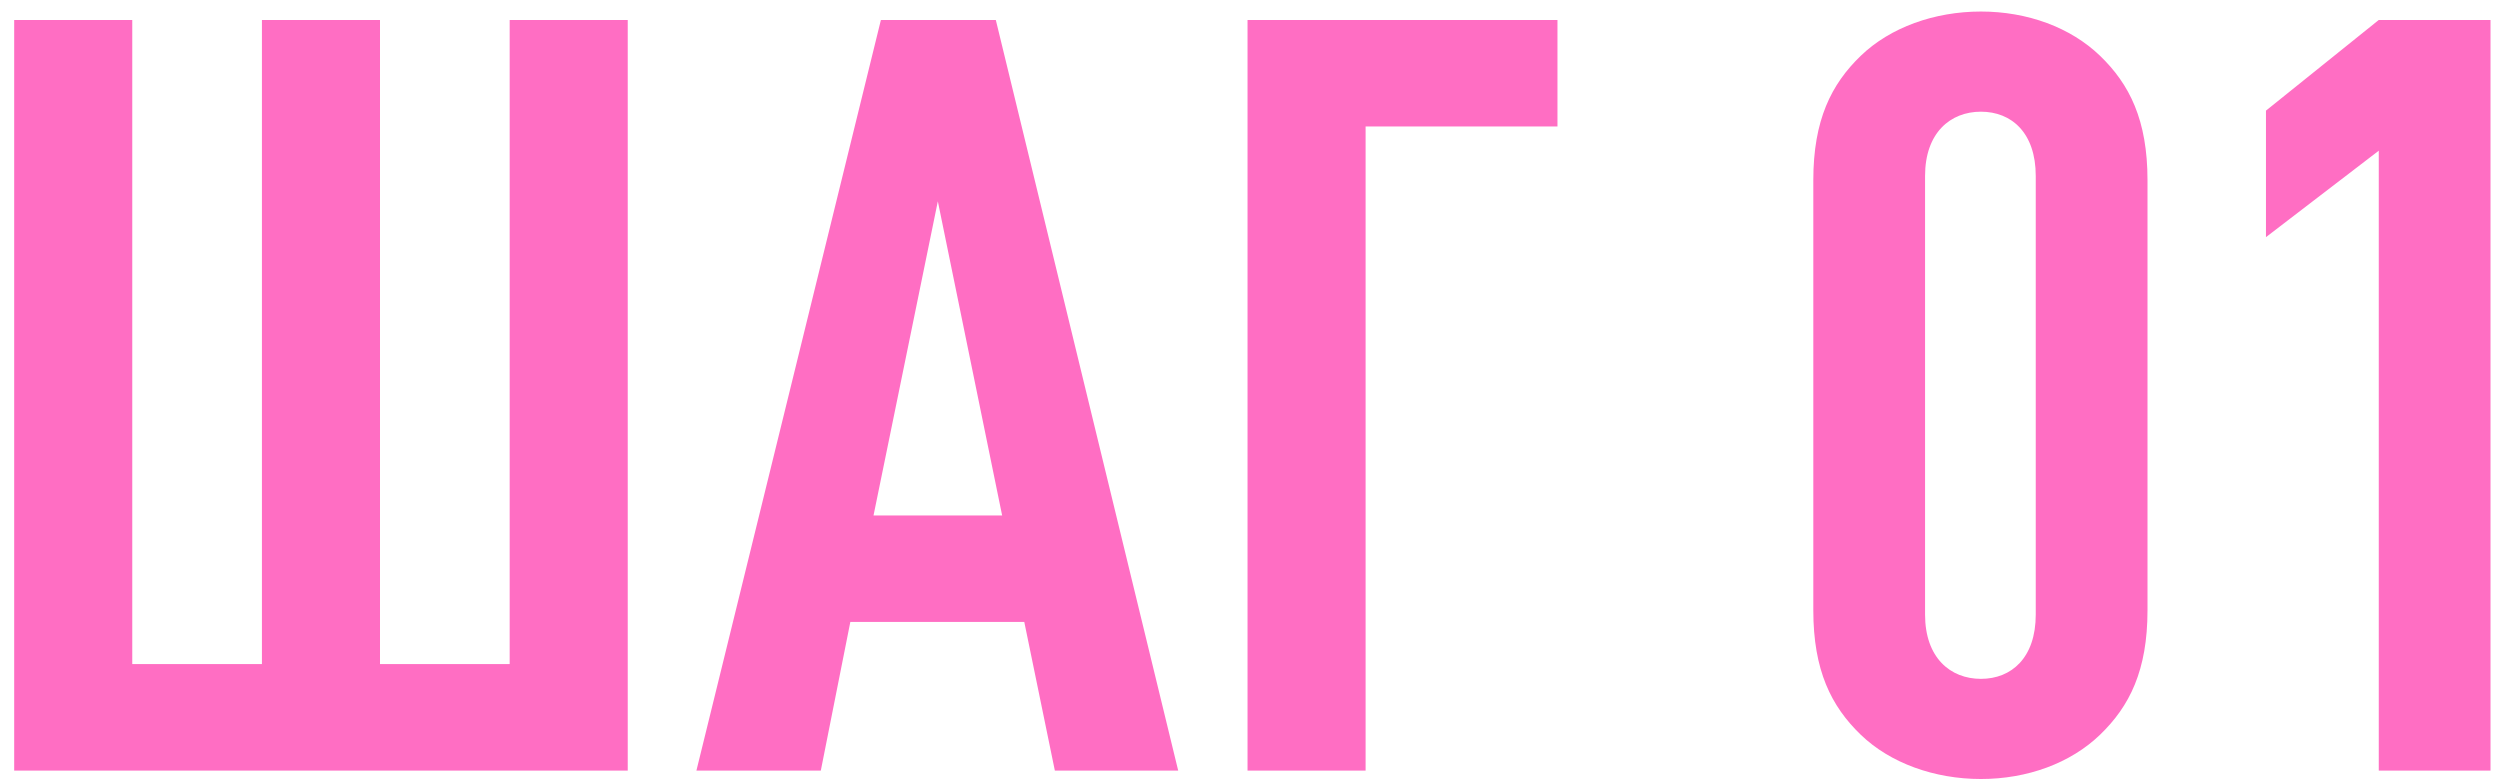 <?xml version="1.0" encoding="UTF-8"?> <svg xmlns="http://www.w3.org/2000/svg" width="83" height="26" viewBox="0 0 83 26" fill="none"><path d="M20.841 25.583H0.471V0.663H4.391V22.048H8.696V0.663H12.616V22.048H16.921V0.663H20.841V25.583ZM39.116 25.583H35.021L34.006 20.648H28.231L27.251 25.583H23.121L29.246 0.663H33.061L39.116 25.583ZM33.271 17.113L31.136 6.683L29.001 17.113H33.271ZM51.708 4.198H45.338V25.583H41.418V0.663H51.708V4.198ZM71.297 20.263C71.297 22.258 70.702 23.448 69.722 24.393C68.742 25.338 67.307 25.863 65.767 25.863C64.227 25.863 62.757 25.338 61.777 24.393C60.797 23.448 60.202 22.258 60.202 20.263V5.983C60.202 3.988 60.797 2.798 61.777 1.853C62.757 0.908 64.227 0.383 65.767 0.383C67.307 0.383 68.742 0.908 69.722 1.853C70.702 2.798 71.297 3.988 71.297 5.983V20.263ZM67.587 20.403V5.843C67.587 4.408 66.782 3.708 65.767 3.708C64.752 3.708 63.912 4.408 63.912 5.843V20.403C63.912 21.838 64.752 22.538 65.767 22.538C66.782 22.538 67.587 21.838 67.587 20.403ZM82.685 25.583H78.975V5.003L75.23 7.873V3.673L78.975 0.663H82.685V25.583Z" fill="#FF6EC3"></path></svg> 